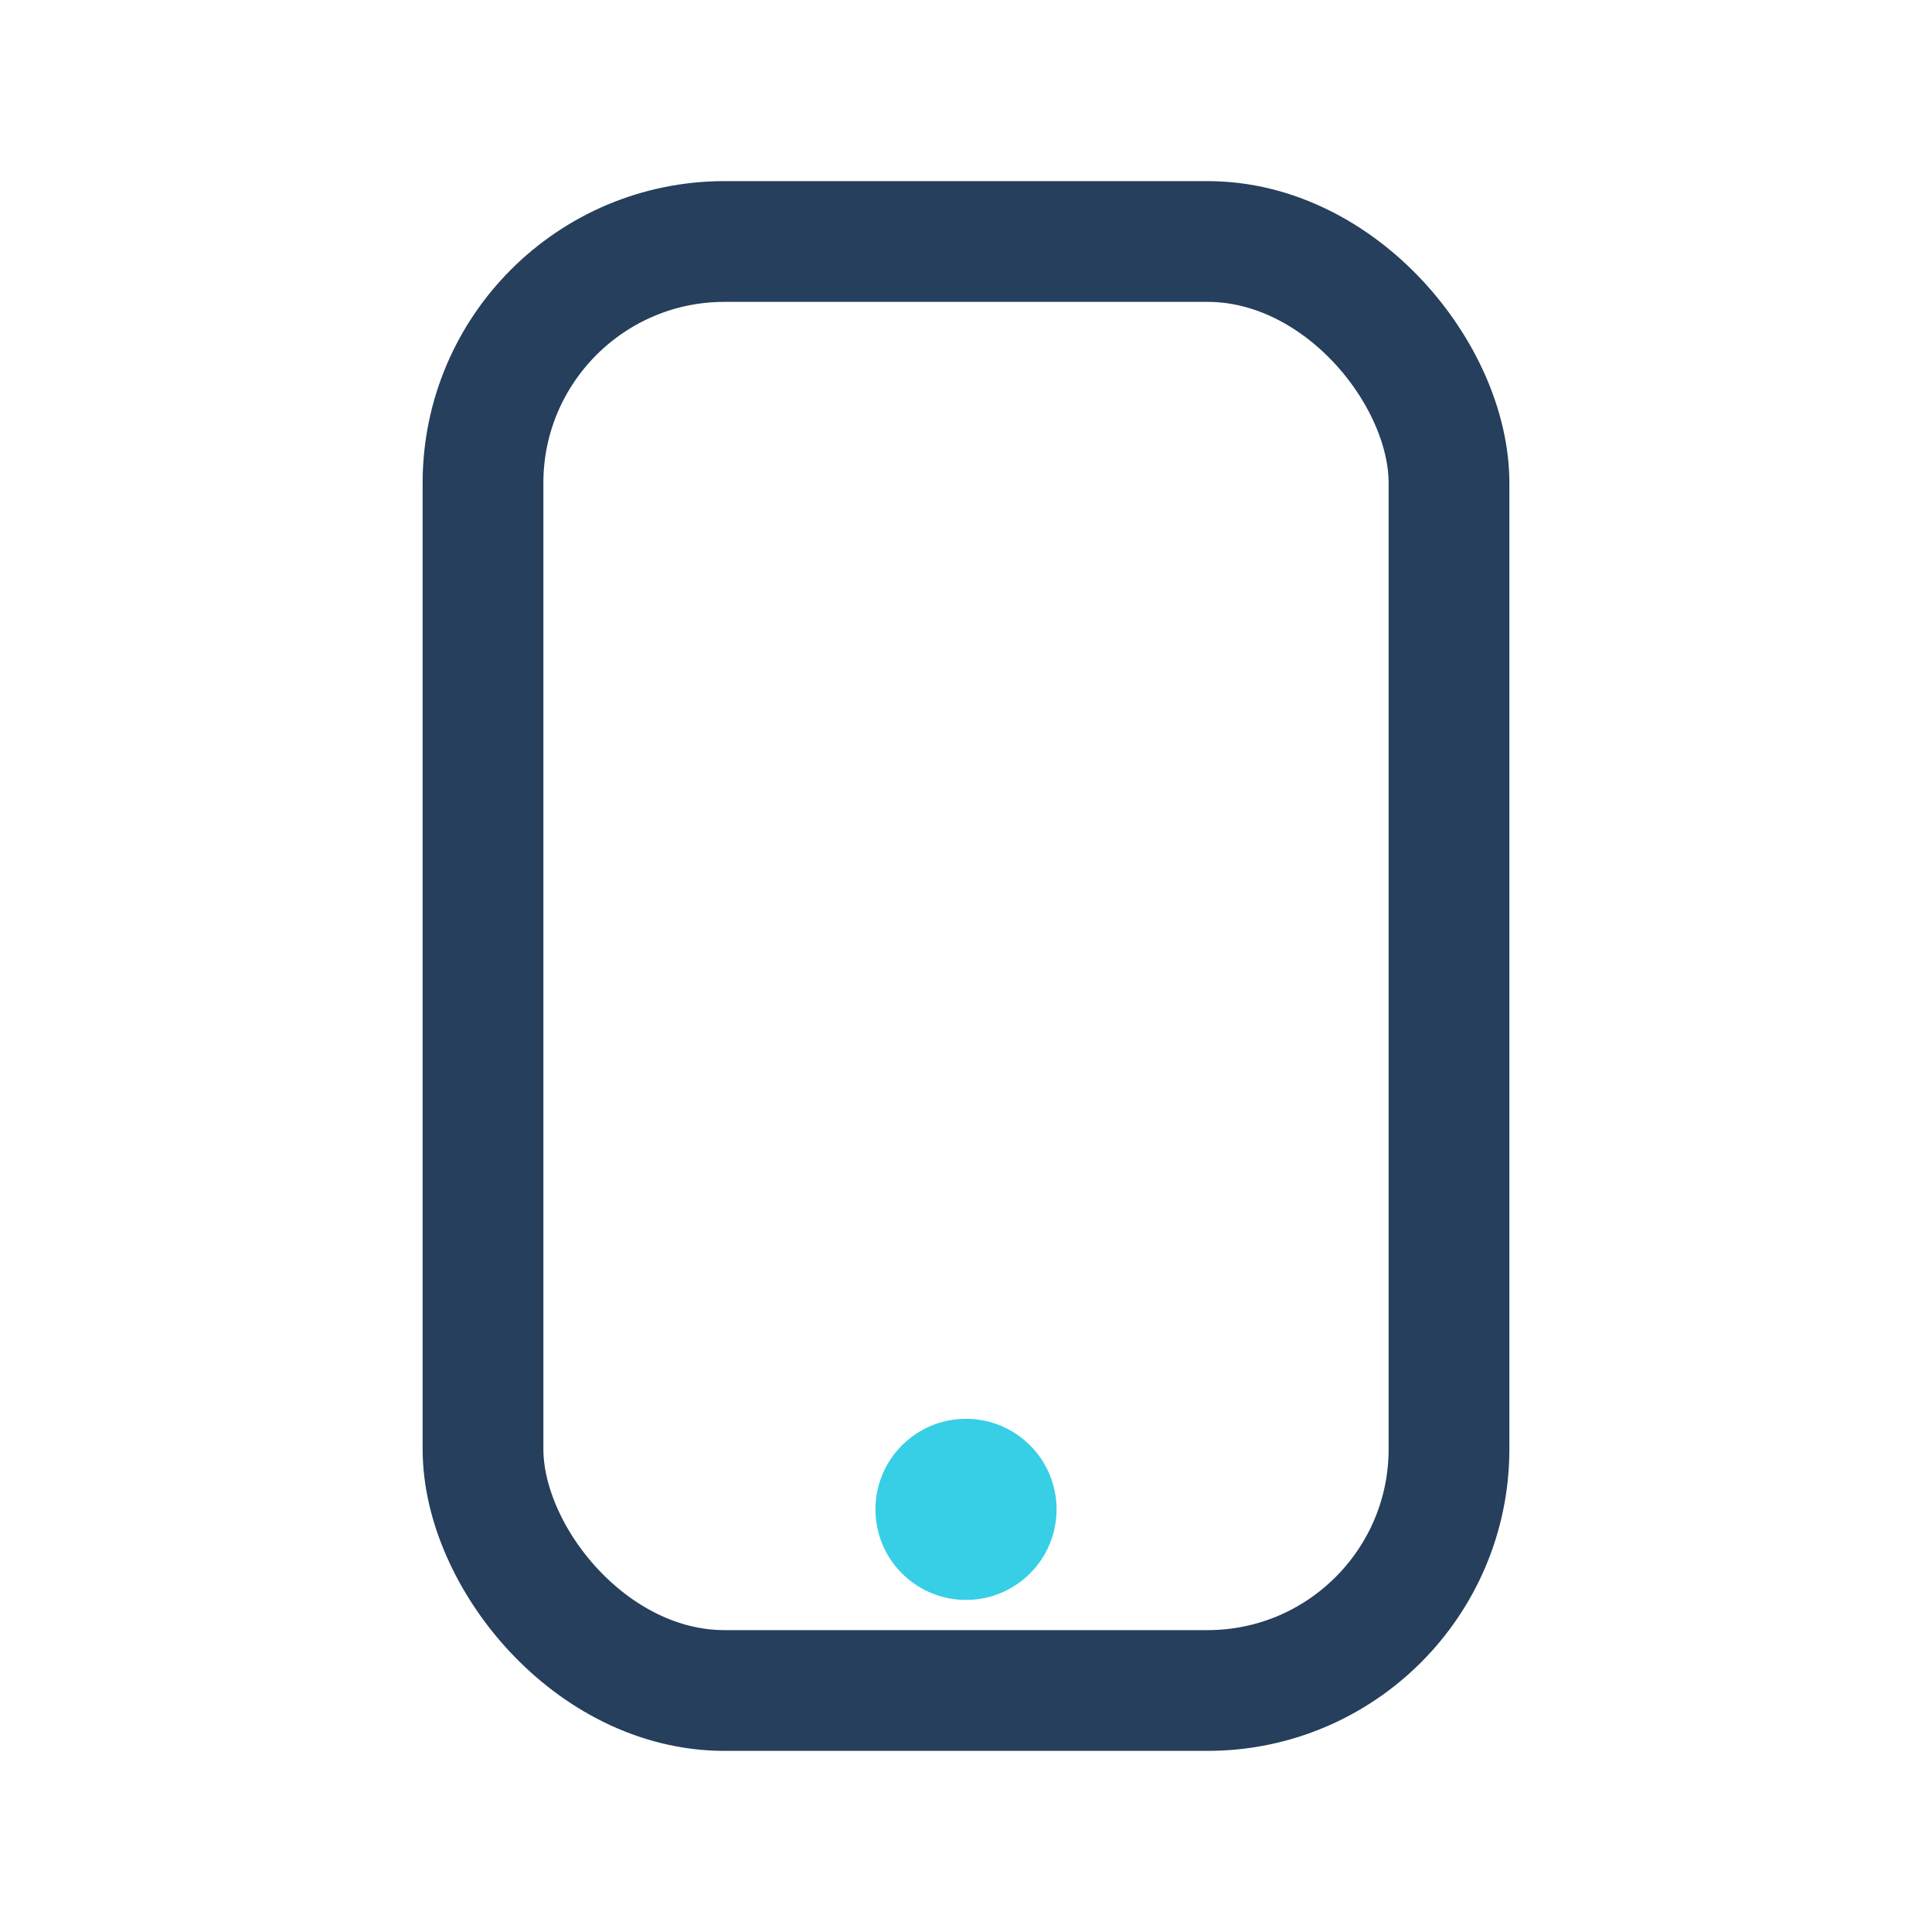 <?xml version="1.0" encoding="UTF-8"?>
<svg xmlns="http://www.w3.org/2000/svg" width="32" height="32" viewBox="0 0 32 32"><rect x="8" y="4" width="16" height="24" rx="4" fill="none" stroke="#253F5C" stroke-width="2"/><circle cx="16" cy="25" r="1.5" fill="#37CFE6"/></svg>